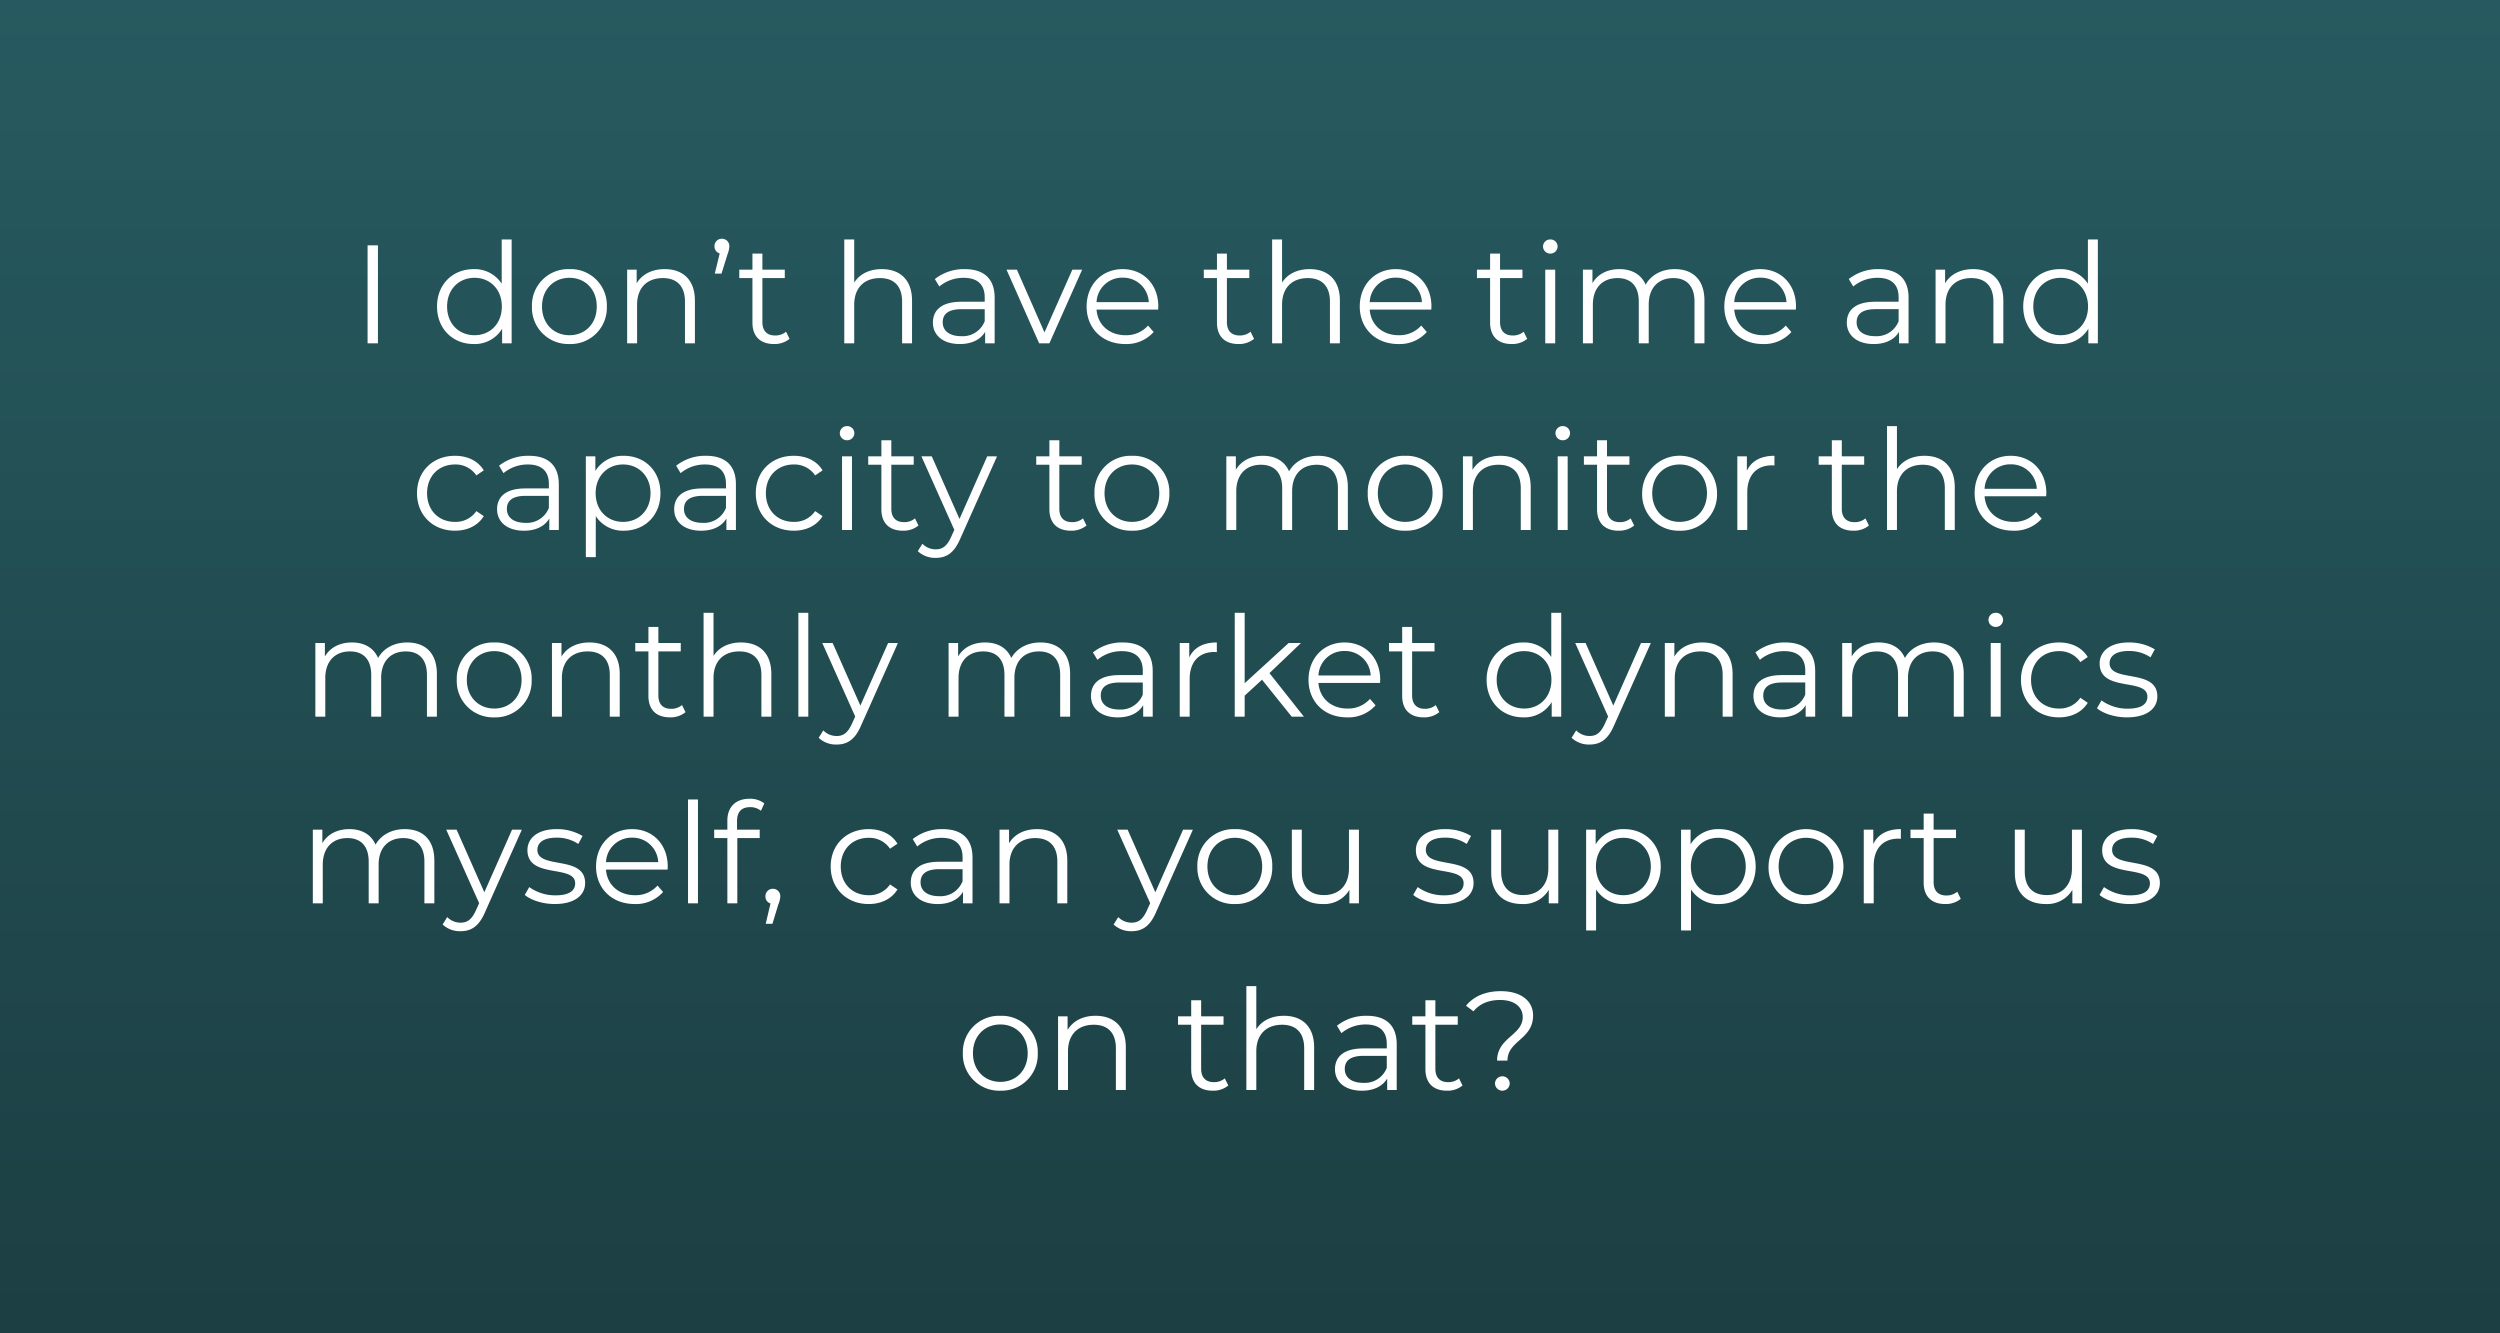 <svg xmlns="http://www.w3.org/2000/svg" xmlns:xlink="http://www.w3.org/1999/xlink" width="750" height="400" viewBox="0 0 750 400">
  <rect x="0" y="0" width="750" height="400" fill="#333333" stroke="none"/>
  <defs>
    <linearGradient id="linear-gradient" x1="0.5" x2="0.5" y2="1" gradientUnits="objectBoundingBox">
      <stop offset="0" stop-color="#1b828d" stop-opacity="0.502"/>
      <stop offset="1" stop-color="#064b53" stop-opacity="0.502"/>
    </linearGradient>
  </defs>
  <g id="Insight-Dilemmas-6" transform="translate(-140 -399.973)" style="isolation: isolate">
    <rect id="Rectangle_40" data-name="Rectangle 40" width="750" height="400" transform="translate(140 399.973)" fill="url(#linear-gradient)"/>
    <path id="Market_Intelligence" data-name="Market Intelligence" d="M-264.726,0h3.108V-29.4h-3.108Zm40.236-31.164v13.272a9.649,9.649,0,0,0-8.4-4.368c-6.3,0-11,4.536-11,11.214S-239.19.21-232.89.21a9.57,9.57,0,0,0,8.526-4.578V0h2.856V-31.164Zm-8.148,28.728c-4.7,0-8.232-3.444-8.232-8.61s3.528-8.61,8.232-8.61c4.662,0,8.19,3.444,8.19,8.61S-227.976-2.436-232.638-2.436ZM-204.162.21a10.867,10.867,0,0,0,11.214-11.256A10.832,10.832,0,0,0-204.162-22.26a10.866,10.866,0,0,0-11.256,11.214A10.9,10.9,0,0,0-204.162.21Zm0-2.646c-4.7,0-8.232-3.444-8.232-8.61s3.528-8.61,8.232-8.61,8.19,3.444,8.19,8.61S-199.458-2.436-204.162-2.436ZM-175.6-22.26c-3.822,0-6.8,1.554-8.4,4.242v-4.074h-2.856V0h2.982V-11.592c0-5.04,2.982-7.98,7.728-7.98,4.2,0,6.636,2.394,6.636,7.056V0h2.982V-12.81C-166.53-19.152-170.226-22.26-175.6-22.26Zm17.178-9.114a2.174,2.174,0,0,0-2.226,2.268,2.146,2.146,0,0,0,1.554,2.142l-1.47,6.048h2.016l1.806-5.8a7.412,7.412,0,0,0,.546-2.394A2.2,2.2,0,0,0-158.424-31.374Zm19.236,27.888a4.935,4.935,0,0,1-3.276,1.134c-2.478,0-3.822-1.428-3.822-4.032V-19.572h6.72v-2.52h-6.72v-4.83h-2.982v4.83h-3.948v2.52h3.948V-6.216c0,4.074,2.31,6.426,6.468,6.426a7.1,7.1,0,0,0,4.662-1.554ZM-110.46-22.26c-3.738,0-6.636,1.47-8.274,4.032V-31.164h-2.982V0h2.982V-11.592c0-5.04,2.982-7.98,7.728-7.98,4.2,0,6.636,2.394,6.636,7.056V0h2.982V-12.81C-101.388-19.152-105.084-22.26-110.46-22.26Zm24.906,0a14.027,14.027,0,0,0-8.988,2.982l1.344,2.226a11.254,11.254,0,0,1,7.35-2.6c4.116,0,6.258,2.058,6.258,5.838v1.344H-86.6c-6.342,0-8.526,2.856-8.526,6.258,0,3.822,3.066,6.426,8.064,6.426,3.654,0,6.258-1.386,7.6-3.654V0h2.856V-13.692C-76.608-19.4-79.842-22.26-85.554-22.26ZM-86.6-2.142c-3.528,0-5.586-1.6-5.586-4.158,0-2.268,1.386-3.948,5.67-3.948h6.93v3.612A7.068,7.068,0,0,1-86.6-2.142ZM-53.3-22.092-61.656-3.276-69.93-22.092h-3.108L-63.252,0h3.066l9.828-22.092ZM-27.51-11.046c0-6.636-4.494-11.214-10.71-11.214S-49.014-17.6-49.014-11.046-44.31.21-37.422.21A10.875,10.875,0,0,0-28.9-3.4l-1.68-1.932a8.708,8.708,0,0,1-6.762,2.9c-4.83,0-8.358-3.066-8.694-7.686h18.48C-27.552-10.458-27.51-10.794-27.51-11.046ZM-38.22-19.7a7.684,7.684,0,0,1,7.854,7.35H-46.032A7.673,7.673,0,0,1-38.22-19.7ZM.168-3.486A4.935,4.935,0,0,1-3.108-2.352c-2.478,0-3.822-1.428-3.822-4.032V-19.572H-.21v-2.52H-6.93v-4.83H-9.912v4.83H-13.86v2.52h3.948V-6.216C-9.912-2.142-7.6.21-3.444.21A7.1,7.1,0,0,0,1.218-1.344ZM17.892-22.26c-3.738,0-6.636,1.47-8.274,4.032V-31.164H6.636V0H9.618V-11.592c0-5.04,2.982-7.98,7.728-7.98,4.2,0,6.636,2.394,6.636,7.056V0h2.982V-12.81C26.964-19.152,23.268-22.26,17.892-22.26Zm36.54,11.214c0-6.636-4.494-11.214-10.71-11.214S32.928-17.6,32.928-11.046,37.632.21,44.52.21A10.875,10.875,0,0,0,53.046-3.4l-1.68-1.932a8.708,8.708,0,0,1-6.762,2.9c-4.83,0-8.358-3.066-8.694-7.686H54.39C54.39-10.458,54.432-10.794,54.432-11.046ZM43.722-19.7a7.684,7.684,0,0,1,7.854,7.35H35.91A7.673,7.673,0,0,1,43.722-19.7ZM82.11-3.486a4.935,4.935,0,0,1-3.276,1.134c-2.478,0-3.822-1.428-3.822-4.032V-19.572h6.72v-2.52h-6.72v-4.83H72.03v4.83H68.082v2.52H72.03V-6.216C72.03-2.142,74.34.21,78.5.21A7.1,7.1,0,0,0,83.16-1.344Zm7.98-23.436a2.143,2.143,0,0,0,2.184-2.184,2.118,2.118,0,0,0-2.184-2.058,2.152,2.152,0,0,0-2.184,2.1A2.16,2.16,0,0,0,90.09-26.922ZM88.578,0H91.56V-22.092H88.578Zm38.85-22.26c-3.99,0-7.14,1.806-8.736,4.662-1.344-3.108-4.2-4.662-7.854-4.662-3.7,0-6.552,1.554-8.106,4.2v-4.032H99.876V0h2.982V-11.592c0-5.04,2.9-7.98,7.392-7.98,4.032,0,6.384,2.394,6.384,7.056V0h2.982V-11.592c0-5.04,2.856-7.98,7.392-7.98,3.99,0,6.342,2.394,6.342,7.056V0h2.982V-12.81C136.332-19.152,132.8-22.26,127.428-22.26ZM163.8-11.046c0-6.636-4.494-11.214-10.71-11.214S142.3-17.6,142.3-11.046,147,.21,153.888.21A10.875,10.875,0,0,0,162.414-3.4l-1.68-1.932a8.708,8.708,0,0,1-6.762,2.9c-4.83,0-8.358-3.066-8.694-7.686h18.48C163.758-10.458,163.8-10.794,163.8-11.046ZM153.09-19.7a7.684,7.684,0,0,1,7.854,7.35H145.278A7.673,7.673,0,0,1,153.09-19.7Zm35.532-2.562a14.027,14.027,0,0,0-8.988,2.982l1.344,2.226a11.254,11.254,0,0,1,7.35-2.6c4.116,0,6.258,2.058,6.258,5.838v1.344h-7.014c-6.342,0-8.526,2.856-8.526,6.258,0,3.822,3.066,6.426,8.064,6.426,3.654,0,6.258-1.386,7.6-3.654V0h2.856V-13.692C197.568-19.4,194.334-22.26,188.622-22.26Zm-1.05,20.118c-3.528,0-5.586-1.6-5.586-4.158,0-2.268,1.386-3.948,5.67-3.948h6.93v3.612A7.068,7.068,0,0,1,187.572-2.142ZM216.93-22.26c-3.822,0-6.8,1.554-8.4,4.242v-4.074h-2.856V0h2.982V-11.592c0-5.04,2.982-7.98,7.728-7.98,4.2,0,6.636,2.394,6.636,7.056V0H226V-12.81C226-19.152,222.306-22.26,216.93-22.26Zm34.44-8.9v13.272a9.649,9.649,0,0,0-8.4-4.368c-6.3,0-11,4.536-11,11.214S236.67.21,242.97.21A9.57,9.57,0,0,0,251.5-4.368V0h2.856V-31.164ZM243.222-2.436c-4.7,0-8.232-3.444-8.232-8.61s3.528-8.61,8.232-8.61c4.662,0,8.19,3.444,8.19,8.61S247.884-2.436,243.222-2.436ZM-238.518,56.21c3.738,0,6.888-1.512,8.652-4.368l-2.226-1.512a7.472,7.472,0,0,1-6.426,3.234c-4.83,0-8.358-3.4-8.358-8.61,0-5.166,3.528-8.61,8.358-8.61a7.51,7.51,0,0,1,6.426,3.276l2.226-1.512c-1.764-2.9-4.914-4.368-8.652-4.368-6.594,0-11.382,4.62-11.382,11.214S-245.112,56.21-238.518,56.21ZM-216.3,33.74a14.027,14.027,0,0,0-8.988,2.982l1.344,2.226a11.254,11.254,0,0,1,7.35-2.6c4.116,0,6.258,2.058,6.258,5.838v1.344h-7.014c-6.342,0-8.526,2.856-8.526,6.258,0,3.822,3.066,6.426,8.064,6.426,3.654,0,6.258-1.386,7.6-3.654V56h2.856V42.308C-207.354,36.6-210.588,33.74-216.3,33.74Zm-1.05,20.118c-3.528,0-5.586-1.6-5.586-4.158,0-2.268,1.386-3.948,5.67-3.948h6.93v3.612A7.068,7.068,0,0,1-217.35,53.858Zm29.484-20.118a9.623,9.623,0,0,0-8.526,4.536V33.908h-2.856v30.24h2.982V51.842a9.649,9.649,0,0,0,8.4,4.368c6.3,0,11-4.536,11-11.256C-176.862,38.276-181.566,33.74-187.866,33.74Zm-.21,19.824c-4.7,0-8.232-3.444-8.232-8.61,0-5.124,3.528-8.61,8.232-8.61,4.662,0,8.232,3.486,8.232,8.61C-179.844,50.12-183.414,53.564-188.076,53.564ZM-163.17,33.74a14.027,14.027,0,0,0-8.988,2.982l1.344,2.226a11.254,11.254,0,0,1,7.35-2.6c4.116,0,6.258,2.058,6.258,5.838v1.344h-7.014c-6.342,0-8.526,2.856-8.526,6.258,0,3.822,3.066,6.426,8.064,6.426,3.654,0,6.258-1.386,7.6-3.654V56h2.856V42.308C-154.224,36.6-157.458,33.74-163.17,33.74Zm-1.05,20.118c-3.528,0-5.586-1.6-5.586-4.158,0-2.268,1.386-3.948,5.67-3.948h6.93v3.612A7.068,7.068,0,0,1-164.22,53.858Zm27.342,2.352c3.738,0,6.888-1.512,8.652-4.368l-2.226-1.512a7.472,7.472,0,0,1-6.426,3.234c-4.83,0-8.358-3.4-8.358-8.61,0-5.166,3.528-8.61,8.358-8.61a7.51,7.51,0,0,1,6.426,3.276l2.226-1.512c-1.764-2.9-4.914-4.368-8.652-4.368-6.594,0-11.382,4.62-11.382,11.214S-143.472,56.21-136.878,56.21Zm16-27.132a2.143,2.143,0,0,0,2.184-2.184,2.118,2.118,0,0,0-2.184-2.058,2.152,2.152,0,0,0-2.184,2.1A2.16,2.16,0,0,0-120.876,29.078ZM-122.388,56h2.982V33.908h-2.982Zm21.882-3.486a4.935,4.935,0,0,1-3.276,1.134c-2.478,0-3.822-1.428-3.822-4.032V36.428h6.72v-2.52h-6.72v-4.83h-2.982v4.83h-3.948v2.52h3.948V49.784c0,4.074,2.31,6.426,6.468,6.426a7.1,7.1,0,0,0,4.662-1.554Zm21.672-18.606L-87.15,52.682l-8.316-18.774h-3.108l9.87,22.05L-89.67,58.1c-1.26,2.772-2.6,3.7-4.578,3.7a5.517,5.517,0,0,1-4.032-1.68l-1.386,2.226a7.56,7.56,0,0,0,5.376,2.016c3.15,0,5.5-1.386,7.35-5.712l11.046-24.738Zm28.728,18.606a4.935,4.935,0,0,1-3.276,1.134c-2.478,0-3.822-1.428-3.822-4.032V36.428h6.72v-2.52H-57.2v-4.83h-2.982v4.83h-3.948v2.52h3.948V49.784c0,4.074,2.31,6.426,6.468,6.426a7.1,7.1,0,0,0,4.662-1.554Zm14.7,3.7A10.867,10.867,0,0,0-24.192,44.954,10.832,10.832,0,0,0-35.406,33.74,10.866,10.866,0,0,0-46.662,44.954,10.9,10.9,0,0,0-35.406,56.21Zm0-2.646c-4.7,0-8.232-3.444-8.232-8.61s3.528-8.61,8.232-8.61,8.19,3.444,8.19,8.61S-30.7,53.564-35.406,53.564ZM20.454,33.74c-3.99,0-7.14,1.806-8.736,4.662-1.344-3.108-4.2-4.662-7.854-4.662-3.7,0-6.552,1.554-8.106,4.2V33.908H-7.1V56h2.982V44.408c0-5.04,2.9-7.98,7.392-7.98,4.032,0,6.384,2.394,6.384,7.056V56h2.982V44.408c0-5.04,2.856-7.98,7.392-7.98,3.99,0,6.342,2.394,6.342,7.056V56h2.982V43.19C29.358,36.848,25.83,33.74,20.454,33.74ZM46.578,56.21A10.867,10.867,0,0,0,57.792,44.954,10.832,10.832,0,0,0,46.578,33.74,10.866,10.866,0,0,0,35.322,44.954,10.9,10.9,0,0,0,46.578,56.21Zm0-2.646c-4.7,0-8.232-3.444-8.232-8.61s3.528-8.61,8.232-8.61,8.19,3.444,8.19,8.61S51.282,53.564,46.578,53.564ZM75.138,33.74c-3.822,0-6.8,1.554-8.4,4.242V33.908H63.882V56h2.982V44.408c0-5.04,2.982-7.98,7.728-7.98,4.2,0,6.636,2.394,6.636,7.056V56H84.21V43.19C84.21,36.848,80.514,33.74,75.138,33.74Zm18.69-4.662a2.143,2.143,0,0,0,2.184-2.184,2.118,2.118,0,0,0-2.184-2.058,2.122,2.122,0,1,0,0,4.242ZM92.316,56H95.3V33.908H92.316ZM114.2,52.514a4.935,4.935,0,0,1-3.276,1.134c-2.478,0-3.822-1.428-3.822-4.032V36.428h6.72v-2.52H107.1v-4.83h-2.982v4.83H100.17v2.52h3.948V49.784c0,4.074,2.31,6.426,6.468,6.426a7.1,7.1,0,0,0,4.662-1.554Zm14.7,3.7a10.867,10.867,0,0,0,11.214-11.256,11.235,11.235,0,0,0-22.47,0A10.9,10.9,0,0,0,128.9,56.21Zm0-2.646c-4.7,0-8.232-3.444-8.232-8.61s3.528-8.61,8.232-8.61,8.19,3.444,8.19,8.61S133.6,53.564,128.9,53.564Zm20.16-15.33V33.908H146.2V56h2.982V44.744c0-5.208,2.814-8.148,7.434-8.148.21,0,.462.042.714.042v-2.9C153.258,33.74,150.444,35.294,149.058,38.234Zm35.574,14.28a4.935,4.935,0,0,1-3.276,1.134c-2.478,0-3.822-1.428-3.822-4.032V36.428h6.72v-2.52h-6.72v-4.83h-2.982v4.83H170.6v2.52h3.948V49.784c0,4.074,2.31,6.426,6.468,6.426a7.1,7.1,0,0,0,4.662-1.554ZM202.356,33.74c-3.738,0-6.636,1.47-8.274,4.032V24.836H191.1V56h2.982V44.408c0-5.04,2.982-7.98,7.728-7.98,4.2,0,6.636,2.394,6.636,7.056V56h2.982V43.19C211.428,36.848,207.732,33.74,202.356,33.74ZM238.9,44.954c0-6.636-4.494-11.214-10.71-11.214S217.392,38.4,217.392,44.954s4.7,11.256,11.592,11.256A10.875,10.875,0,0,0,237.51,52.6l-1.68-1.932a8.708,8.708,0,0,1-6.762,2.9c-4.83,0-8.358-3.066-8.694-7.686h18.48C238.854,45.542,238.9,45.206,238.9,44.954ZM228.186,36.3a7.684,7.684,0,0,1,7.854,7.35H220.374A7.673,7.673,0,0,1,228.186,36.3ZM-252.84,89.74c-3.99,0-7.14,1.806-8.736,4.662-1.344-3.108-4.2-4.662-7.854-4.662-3.7,0-6.552,1.554-8.106,4.2V89.908h-2.856V112h2.982V100.408c0-5.04,2.9-7.98,7.392-7.98,4.032,0,6.384,2.394,6.384,7.056V112h2.982V100.408c0-5.04,2.856-7.98,7.392-7.98,3.99,0,6.342,2.394,6.342,7.056V112h2.982V99.19C-243.936,92.848-247.464,89.74-252.84,89.74Zm26.124,22.47A10.867,10.867,0,0,0-215.5,100.954,10.832,10.832,0,0,0-226.716,89.74a10.866,10.866,0,0,0-11.256,11.214A10.9,10.9,0,0,0-226.716,112.21Zm0-2.646c-4.7,0-8.232-3.444-8.232-8.61s3.528-8.61,8.232-8.61,8.19,3.444,8.19,8.61S-222.012,109.564-226.716,109.564Zm28.56-19.824c-3.822,0-6.8,1.554-8.4,4.242V89.908h-2.856V112h2.982V100.408c0-5.04,2.982-7.98,7.728-7.98,4.2,0,6.636,2.394,6.636,7.056V112h2.982V99.19C-189.084,92.848-192.78,89.74-198.156,89.74Zm27.762,18.774a4.935,4.935,0,0,1-3.276,1.134c-2.478,0-3.822-1.428-3.822-4.032V92.428h6.72v-2.52h-6.72v-4.83h-2.982v4.83h-3.948v2.52h3.948v13.356c0,4.074,2.31,6.426,6.468,6.426a7.1,7.1,0,0,0,4.662-1.554ZM-152.67,89.74c-3.738,0-6.636,1.47-8.274,4.032V80.836h-2.982V112h2.982V100.408c0-5.04,2.982-7.98,7.728-7.98,4.2,0,6.636,2.394,6.636,7.056V112h2.982V99.19C-143.6,92.848-147.294,89.74-152.67,89.74ZM-135.492,112h2.982V80.836h-2.982Zm26.922-22.092-8.316,18.774L-125.2,89.908h-3.108l9.87,22.05-.966,2.142c-1.26,2.772-2.6,3.7-4.578,3.7a5.517,5.517,0,0,1-4.032-1.68l-1.386,2.226a7.56,7.56,0,0,0,5.376,2.016c3.15,0,5.5-1.386,7.35-5.712l11.046-24.738Zm45.7-.168c-3.99,0-7.14,1.806-8.736,4.662-1.344-3.108-4.2-4.662-7.854-4.662-3.7,0-6.552,1.554-8.106,4.2V89.908h-2.856V112h2.982V100.408c0-5.04,2.9-7.98,7.392-7.98,4.032,0,6.384,2.394,6.384,7.056V112h2.982V100.408c0-5.04,2.856-7.98,7.392-7.98,3.99,0,6.342,2.394,6.342,7.056V112h2.982V99.19C-53.97,92.848-57.5,89.74-62.874,89.74Zm24.738,0a14.027,14.027,0,0,0-8.988,2.982l1.344,2.226a11.254,11.254,0,0,1,7.35-2.6c4.116,0,6.258,2.058,6.258,5.838v1.344h-7.014c-6.342,0-8.526,2.856-8.526,6.258,0,3.822,3.066,6.426,8.064,6.426,3.654,0,6.258-1.386,7.6-3.654V112h2.856V98.308C-29.19,92.6-32.424,89.74-38.136,89.74Zm-1.05,20.118c-3.528,0-5.586-1.6-5.586-4.158,0-2.268,1.386-3.948,5.67-3.948h6.93v3.612A7.068,7.068,0,0,1-39.186,109.858Zm20.958-15.624V89.908h-2.856V112H-18.1V100.744c0-5.208,2.814-8.148,7.434-8.148.21,0,.462.042.714.042v-2.9C-14.028,89.74-16.842,91.294-18.228,94.234ZM12.516,112H16.17L5.838,98.938l9.45-9.03h-3.7L-1.6,101.962V80.836H-4.578V112H-1.6v-6.3l5.208-4.788ZM39.06,100.954c0-6.636-4.494-11.214-10.71-11.214S17.556,94.4,17.556,100.954s4.7,11.256,11.592,11.256a10.875,10.875,0,0,0,8.526-3.612l-1.68-1.932a8.708,8.708,0,0,1-6.762,2.9c-4.83,0-8.358-3.066-8.694-7.686h18.48C39.018,101.542,39.06,101.206,39.06,100.954ZM28.35,92.3a7.684,7.684,0,0,1,7.854,7.35H20.538A7.673,7.673,0,0,1,28.35,92.3Zm27.384,16.212a4.935,4.935,0,0,1-3.276,1.134c-2.478,0-3.822-1.428-3.822-4.032V92.428h6.72v-2.52h-6.72v-4.83H45.654v4.83H41.706v2.52h3.948v13.356c0,4.074,2.31,6.426,6.468,6.426a7.1,7.1,0,0,0,4.662-1.554Zm34.65-27.678V94.108a9.649,9.649,0,0,0-8.4-4.368c-6.3,0-11,4.536-11,11.214s4.7,11.256,11,11.256a9.57,9.57,0,0,0,8.526-4.578V112h2.856V80.836Zm-8.148,28.728c-4.7,0-8.232-3.444-8.232-8.61s3.528-8.61,8.232-8.61c4.662,0,8.19,3.444,8.19,8.61S86.9,109.564,82.236,109.564Zm35.07-19.656-8.316,18.774-8.316-18.774H97.566l9.87,22.05-.966,2.142c-1.26,2.772-2.6,3.7-4.578,3.7a5.517,5.517,0,0,1-4.032-1.68l-1.386,2.226a7.56,7.56,0,0,0,5.376,2.016c3.15,0,5.5-1.386,7.35-5.712l11.046-24.738Zm18.4-.168c-3.822,0-6.8,1.554-8.4,4.242V89.908h-2.856V112h2.982V100.408c0-5.04,2.982-7.98,7.728-7.98,4.2,0,6.636,2.394,6.636,7.056V112h2.982V99.19C144.774,92.848,141.078,89.74,135.7,89.74Zm24.906,0a14.027,14.027,0,0,0-8.988,2.982l1.344,2.226a11.254,11.254,0,0,1,7.35-2.6c4.116,0,6.258,2.058,6.258,5.838v1.344h-7.014c-6.342,0-8.526,2.856-8.526,6.258,0,3.822,3.066,6.426,8.064,6.426,3.654,0,6.258-1.386,7.6-3.654V112h2.856V98.308C169.554,92.6,166.32,89.74,160.608,89.74Zm-1.05,20.118c-3.528,0-5.586-1.6-5.586-4.158,0-2.268,1.386-3.948,5.67-3.948h6.93v3.612A7.068,7.068,0,0,1,159.558,109.858ZM205.212,89.74c-3.99,0-7.14,1.806-8.736,4.662-1.344-3.108-4.2-4.662-7.854-4.662-3.7,0-6.552,1.554-8.106,4.2V89.908H177.66V112h2.982V100.408c0-5.04,2.9-7.98,7.392-7.98,4.032,0,6.384,2.394,6.384,7.056V112H197.4V100.408c0-5.04,2.856-7.98,7.392-7.98,3.99,0,6.342,2.394,6.342,7.056V112h2.982V99.19C214.116,92.848,210.588,89.74,205.212,89.74Zm18.522-4.662a2.143,2.143,0,0,0,2.184-2.184,2.118,2.118,0,0,0-2.184-2.058,2.122,2.122,0,1,0,0,4.242ZM222.222,112H225.2V89.908h-2.982Zm20.454.21c3.738,0,6.888-1.512,8.652-4.368L249.1,106.33a7.472,7.472,0,0,1-6.426,3.234c-4.83,0-8.358-3.4-8.358-8.61,0-5.166,3.528-8.61,8.358-8.61A7.51,7.51,0,0,1,249.1,95.62l2.226-1.512c-1.764-2.9-4.914-4.368-8.652-4.368-6.594,0-11.382,4.62-11.382,11.214S236.082,112.21,242.676,112.21Zm20.412,0c5.754,0,9.114-2.478,9.114-6.3,0-8.484-14.322-3.99-14.322-9.954,0-2.1,1.764-3.654,5.754-3.654a11.323,11.323,0,0,1,6.51,1.89l1.3-2.394a14.971,14.971,0,0,0-7.812-2.058c-5.628,0-8.736,2.688-8.736,6.3,0,8.736,14.322,4.2,14.322,9.954,0,2.184-1.722,3.612-5.922,3.612a13.344,13.344,0,0,1-7.854-2.478L254.1,109.48C255.906,111.034,259.434,112.21,263.088,112.21ZM-253.6,145.74c-3.99,0-7.14,1.806-8.736,4.662-1.344-3.108-4.2-4.662-7.854-4.662-3.7,0-6.552,1.554-8.106,4.2v-4.032h-2.856V168h2.982V156.408c0-5.04,2.9-7.98,7.392-7.98,4.032,0,6.384,2.394,6.384,7.056V168h2.982V156.408c0-5.04,2.856-7.98,7.392-7.98,3.99,0,6.342,2.394,6.342,7.056V168h2.982V155.19C-244.692,148.848-248.22,145.74-253.6,145.74Zm32.214.168-8.316,18.774-8.316-18.774h-3.108l9.87,22.05-.966,2.142c-1.26,2.772-2.6,3.7-4.578,3.7a5.517,5.517,0,0,1-4.032-1.68l-1.386,2.226a7.56,7.56,0,0,0,5.376,2.016c3.15,0,5.5-1.386,7.35-5.712l11.046-24.738Zm12.81,22.3c5.754,0,9.114-2.478,9.114-6.3,0-8.484-14.322-3.99-14.322-9.954,0-2.1,1.764-3.654,5.754-3.654a11.324,11.324,0,0,1,6.51,1.89l1.3-2.394a14.971,14.971,0,0,0-7.812-2.058c-5.628,0-8.736,2.688-8.736,6.3,0,8.736,14.322,4.2,14.322,9.954,0,2.184-1.722,3.612-5.922,3.612a13.344,13.344,0,0,1-7.854-2.478l-1.344,2.352C-215.754,167.034-212.226,168.21-208.572,168.21Zm33.894-11.256c0-6.636-4.494-11.214-10.71-11.214s-10.794,4.662-10.794,11.214,4.7,11.256,11.592,11.256a10.875,10.875,0,0,0,8.526-3.612l-1.68-1.932a8.708,8.708,0,0,1-6.762,2.9c-4.83,0-8.358-3.066-8.694-7.686h18.48C-174.72,157.542-174.678,157.206-174.678,156.954Zm-10.71-8.652a7.684,7.684,0,0,1,7.854,7.35H-193.2A7.673,7.673,0,0,1-185.388,148.3Zm16.8,19.7h2.982V136.836h-2.982Zm18.606-28.854a5.052,5.052,0,0,1,3.276,1.092l1.008-2.226a7,7,0,0,0-4.41-1.386c-4.326,0-6.678,2.6-6.678,6.552v2.73h-3.948v2.52h3.948V168h2.982V148.428h6.72v-2.52h-6.8v-2.6C-153.888,140.574-152.544,139.146-149.982,139.146Zm6.846,24.486a2.2,2.2,0,0,0-2.226,2.268,2.124,2.124,0,0,0,1.512,2.142l-1.428,6.09h2.016l1.764-5.8a6.852,6.852,0,0,0,.588-2.436A2.2,2.2,0,0,0-143.136,163.632Zm28.728,4.578c3.738,0,6.888-1.512,8.652-4.368l-2.226-1.512a7.472,7.472,0,0,1-6.426,3.234c-4.83,0-8.358-3.4-8.358-8.61,0-5.166,3.528-8.61,8.358-8.61a7.51,7.51,0,0,1,6.426,3.276l2.226-1.512c-1.764-2.9-4.914-4.368-8.652-4.368-6.594,0-11.382,4.62-11.382,11.214S-121,168.21-114.408,168.21Zm22.218-22.47a14.027,14.027,0,0,0-8.988,2.982l1.344,2.226a11.254,11.254,0,0,1,7.35-2.6c4.116,0,6.258,2.058,6.258,5.838v1.344H-93.24c-6.342,0-8.526,2.856-8.526,6.258,0,3.822,3.066,6.426,8.064,6.426,3.654,0,6.258-1.386,7.6-3.654V168h2.856V154.308C-83.244,148.6-86.478,145.74-92.19,145.74Zm-1.05,20.118c-3.528,0-5.586-1.6-5.586-4.158,0-2.268,1.386-3.948,5.67-3.948h6.93v3.612A7.068,7.068,0,0,1-93.24,165.858Zm29.358-20.118c-3.822,0-6.8,1.554-8.4,4.242v-4.074h-2.856V168h2.982V156.408c0-5.04,2.982-7.98,7.728-7.98,4.2,0,6.636,2.394,6.636,7.056V168h2.982V155.19C-54.81,148.848-58.506,145.74-63.882,145.74Zm43.806.168-8.316,18.774-8.316-18.774h-3.108l9.87,22.05-.966,2.142c-1.26,2.772-2.6,3.7-4.578,3.7a5.517,5.517,0,0,1-4.032-1.68l-1.386,2.226a7.56,7.56,0,0,0,5.376,2.016c3.15,0,5.5-1.386,7.35-5.712l11.046-24.738Zm15.54,22.3A10.867,10.867,0,0,0,6.678,156.954,10.832,10.832,0,0,0-4.536,145.74a10.866,10.866,0,0,0-11.256,11.214A10.9,10.9,0,0,0-4.536,168.21Zm0-2.646c-4.7,0-8.232-3.444-8.232-8.61s3.528-8.61,8.232-8.61,8.19,3.444,8.19,8.61S.168,165.564-4.536,165.564Zm34.23-19.656V157.5c0,5.04-2.9,8.022-7.518,8.022-4.2,0-6.636-2.394-6.636-7.1V145.908H12.558v12.81c0,6.342,3.7,9.492,9.324,9.492a8.788,8.788,0,0,0,7.938-4.242V168h2.856V145.908Zm28.266,22.3c5.754,0,9.114-2.478,9.114-6.3,0-8.484-14.322-3.99-14.322-9.954,0-2.1,1.764-3.654,5.754-3.654a11.324,11.324,0,0,1,6.51,1.89l1.3-2.394a14.971,14.971,0,0,0-7.812-2.058c-5.628,0-8.736,2.688-8.736,6.3,0,8.736,14.322,4.2,14.322,9.954,0,2.184-1.722,3.612-5.922,3.612a13.344,13.344,0,0,1-7.854-2.478l-1.344,2.352C50.778,167.034,54.306,168.21,57.96,168.21Zm31.542-22.3V157.5c0,5.04-2.9,8.022-7.518,8.022-4.2,0-6.636-2.394-6.636-7.1V145.908H72.366v12.81c0,6.342,3.7,9.492,9.324,9.492a8.788,8.788,0,0,0,7.938-4.242V168h2.856V145.908Zm22.722-.168a9.623,9.623,0,0,0-8.526,4.536v-4.368h-2.856v30.24h2.982V163.842a9.649,9.649,0,0,0,8.4,4.368c6.3,0,11-4.536,11-11.256C123.228,150.276,118.524,145.74,112.224,145.74Zm-.21,19.824c-4.7,0-8.232-3.444-8.232-8.61,0-5.124,3.528-8.61,8.232-8.61,4.662,0,8.232,3.486,8.232,8.61C120.246,162.12,116.676,165.564,112.014,165.564ZM140.7,145.74a9.623,9.623,0,0,0-8.526,4.536v-4.368h-2.856v30.24H132.3V163.842a9.649,9.649,0,0,0,8.4,4.368c6.3,0,11-4.536,11-11.256C151.7,150.276,147,145.74,140.7,145.74Zm-.21,19.824c-4.7,0-8.232-3.444-8.232-8.61,0-5.124,3.528-8.61,8.232-8.61,4.662,0,8.232,3.486,8.232,8.61C148.722,162.12,145.152,165.564,140.49,165.564Zm26.334,2.646a11.235,11.235,0,1,0-11.256-11.256A10.867,10.867,0,0,0,166.824,168.21Zm0-2.646c-4.7,0-8.232-3.444-8.232-8.61s3.528-8.61,8.232-8.61,8.19,3.444,8.19,8.61S171.528,165.564,166.824,165.564Zm20.16-15.33v-4.326h-2.856V168h2.982V156.744c0-5.208,2.814-8.148,7.434-8.148.21,0,.462.042.714.042v-2.9C191.184,145.74,188.37,147.294,186.984,150.234Zm25.2,14.28a4.935,4.935,0,0,1-3.276,1.134c-2.478,0-3.822-1.428-3.822-4.032V148.428h6.72v-2.52h-6.72v-4.83H202.1v4.83h-3.948v2.52H202.1v13.356c0,4.074,2.31,6.426,6.468,6.426a7.1,7.1,0,0,0,4.662-1.554Zm34.4-18.606V157.5c0,5.04-2.9,8.022-7.518,8.022-4.2,0-6.636-2.394-6.636-7.1V145.908h-2.982v12.81c0,6.342,3.7,9.492,9.324,9.492a8.788,8.788,0,0,0,7.938-4.242V168h2.856V145.908Zm17.262,22.3c5.754,0,9.114-2.478,9.114-6.3,0-8.484-14.322-3.99-14.322-9.954,0-2.1,1.764-3.654,5.754-3.654a11.323,11.323,0,0,1,6.51,1.89l1.3-2.394a14.971,14.971,0,0,0-7.812-2.058c-5.628,0-8.736,2.688-8.736,6.3,0,8.736,14.322,4.2,14.322,9.954,0,2.184-1.722,3.612-5.922,3.612a13.344,13.344,0,0,1-7.854-2.478l-1.344,2.352C256.662,167.034,260.19,168.21,263.844,168.21Zm-338.73,56a10.867,10.867,0,0,0,11.214-11.256A10.832,10.832,0,0,0-74.886,201.74a10.866,10.866,0,0,0-11.256,11.214A10.9,10.9,0,0,0-74.886,224.21Zm0-2.646c-4.7,0-8.232-3.444-8.232-8.61s3.528-8.61,8.232-8.61,8.19,3.444,8.19,8.61S-70.182,221.564-74.886,221.564Zm28.56-19.824c-3.822,0-6.8,1.554-8.4,4.242v-4.074h-2.856V224H-54.6V212.408c0-5.04,2.982-7.98,7.728-7.98,4.2,0,6.636,2.394,6.636,7.056V224h2.982V211.19C-37.254,204.848-40.95,201.74-46.326,201.74ZM-7.56,220.514a4.935,4.935,0,0,1-3.276,1.134c-2.478,0-3.822-1.428-3.822-4.032V204.428h6.72v-2.52h-6.72v-4.83H-17.64v4.83h-3.948v2.52h3.948v13.356c0,4.074,2.31,6.426,6.468,6.426a7.1,7.1,0,0,0,4.662-1.554ZM10.164,201.74c-3.738,0-6.636,1.47-8.274,4.032V192.836H-1.092V224H1.89V212.408c0-5.04,2.982-7.98,7.728-7.98,4.2,0,6.636,2.394,6.636,7.056V224h2.982V211.19C19.236,204.848,15.54,201.74,10.164,201.74Zm24.906,0a14.027,14.027,0,0,0-8.988,2.982l1.344,2.226a11.254,11.254,0,0,1,7.35-2.6c4.116,0,6.258,2.058,6.258,5.838v1.344H34.02c-6.342,0-8.526,2.856-8.526,6.258,0,3.822,3.066,6.426,8.064,6.426,3.654,0,6.258-1.386,7.6-3.654V224h2.856V210.308C44.016,204.6,40.782,201.74,35.07,201.74Zm-1.05,20.118c-3.528,0-5.586-1.6-5.586-4.158,0-2.268,1.386-3.948,5.67-3.948h6.93v3.612A7.068,7.068,0,0,1,34.02,221.858Zm28.686-1.344a4.935,4.935,0,0,1-3.276,1.134c-2.478,0-3.822-1.428-3.822-4.032V204.428h6.72v-2.52h-6.72v-4.83H52.626v4.83H48.678v2.52h3.948v13.356c0,4.074,2.31,6.426,6.468,6.426a7.1,7.1,0,0,0,4.662-1.554ZM74.13,215.18h3.108c0-6.006,7.686-6.342,7.686-13.524,0-4.494-3.78-7.308-9.66-7.308-4.7,0-8.19,1.6-10.458,4.368l2.226,1.68c1.848-2.226,4.452-3.4,8.022-3.4,4.284,0,6.762,2.1,6.762,5.124C81.816,207.62,74.13,208.25,74.13,215.18Zm1.554,9.03a2.205,2.205,0,0,0,2.226-2.184,2.206,2.206,0,0,0-4.41,0A2.2,2.2,0,0,0,75.684,224.21Z" transform="translate(515 502.972)" fill="#fff"/>
  </g>
</svg>
